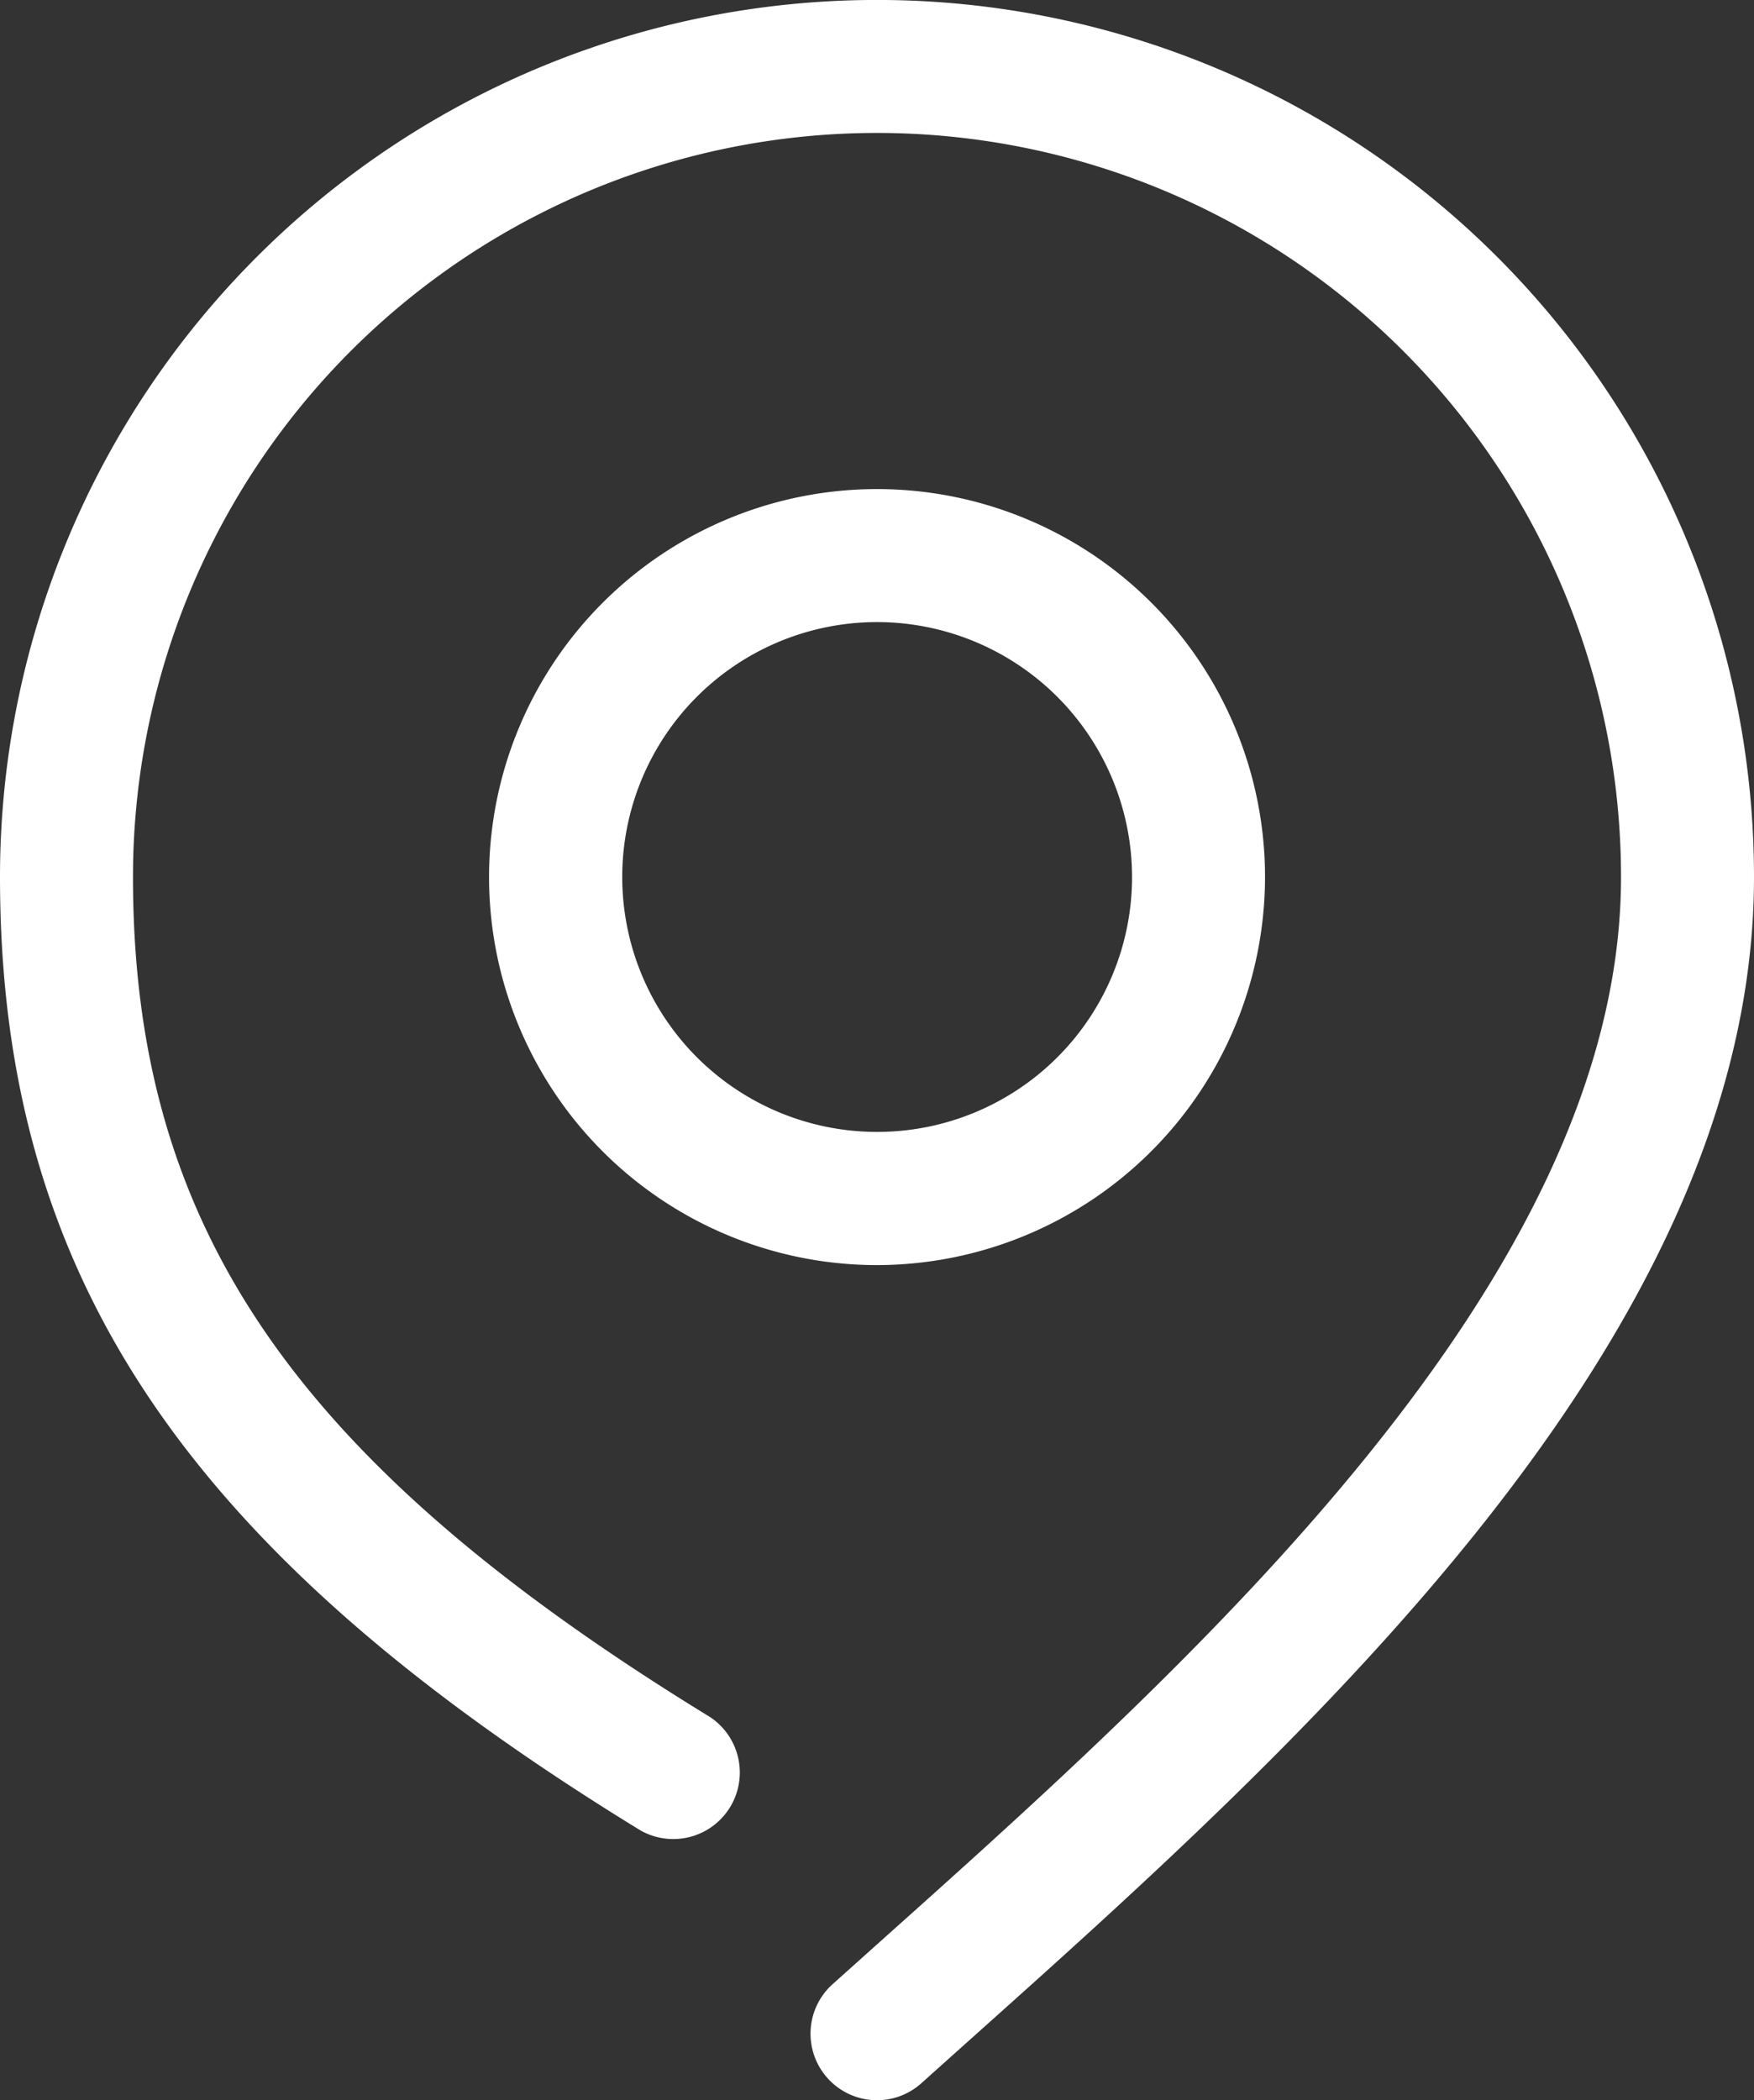 <svg xmlns="http://www.w3.org/2000/svg" width="18.689" height="22.377" viewBox="0 0 18.689 22.377">
  <rect x="0" y="0" width="18.689" height="22.377" fill="#333333" stroke="none"/>
  <g id="グループ_1461" data-name="グループ 1461" transform="translate(-335.809 -304.352)">
    <path id="パス_932" data-name="パス 932" d="M345.154,317.831a4.134,4.134,0,1,1,4.134-4.135A4.14,4.14,0,0,1,345.154,317.831Zm0-6.851a2.716,2.716,0,1,0,2.717,2.716A2.719,2.719,0,0,0,345.154,310.98Z" fill="#fff"/>
    <path id="パス_933" data-name="パス 933" d="M345.154,326.729a.709.709,0,0,1-.473-1.237l.481-.431c3.342-2.988,7.919-7.08,7.919-11.365a7.927,7.927,0,0,0-15.855,0c0,3.73,1.724,6.239,6.148,8.95a.709.709,0,0,1-.741,1.208c-4.847-2.97-6.824-5.913-6.824-10.158a9.344,9.344,0,0,1,18.689,0c0,4.919-4.85,9.255-8.391,12.421l-.48.43A.708.708,0,0,1,345.154,326.729Z" fill="#fff"/>
  </g>
</svg>
